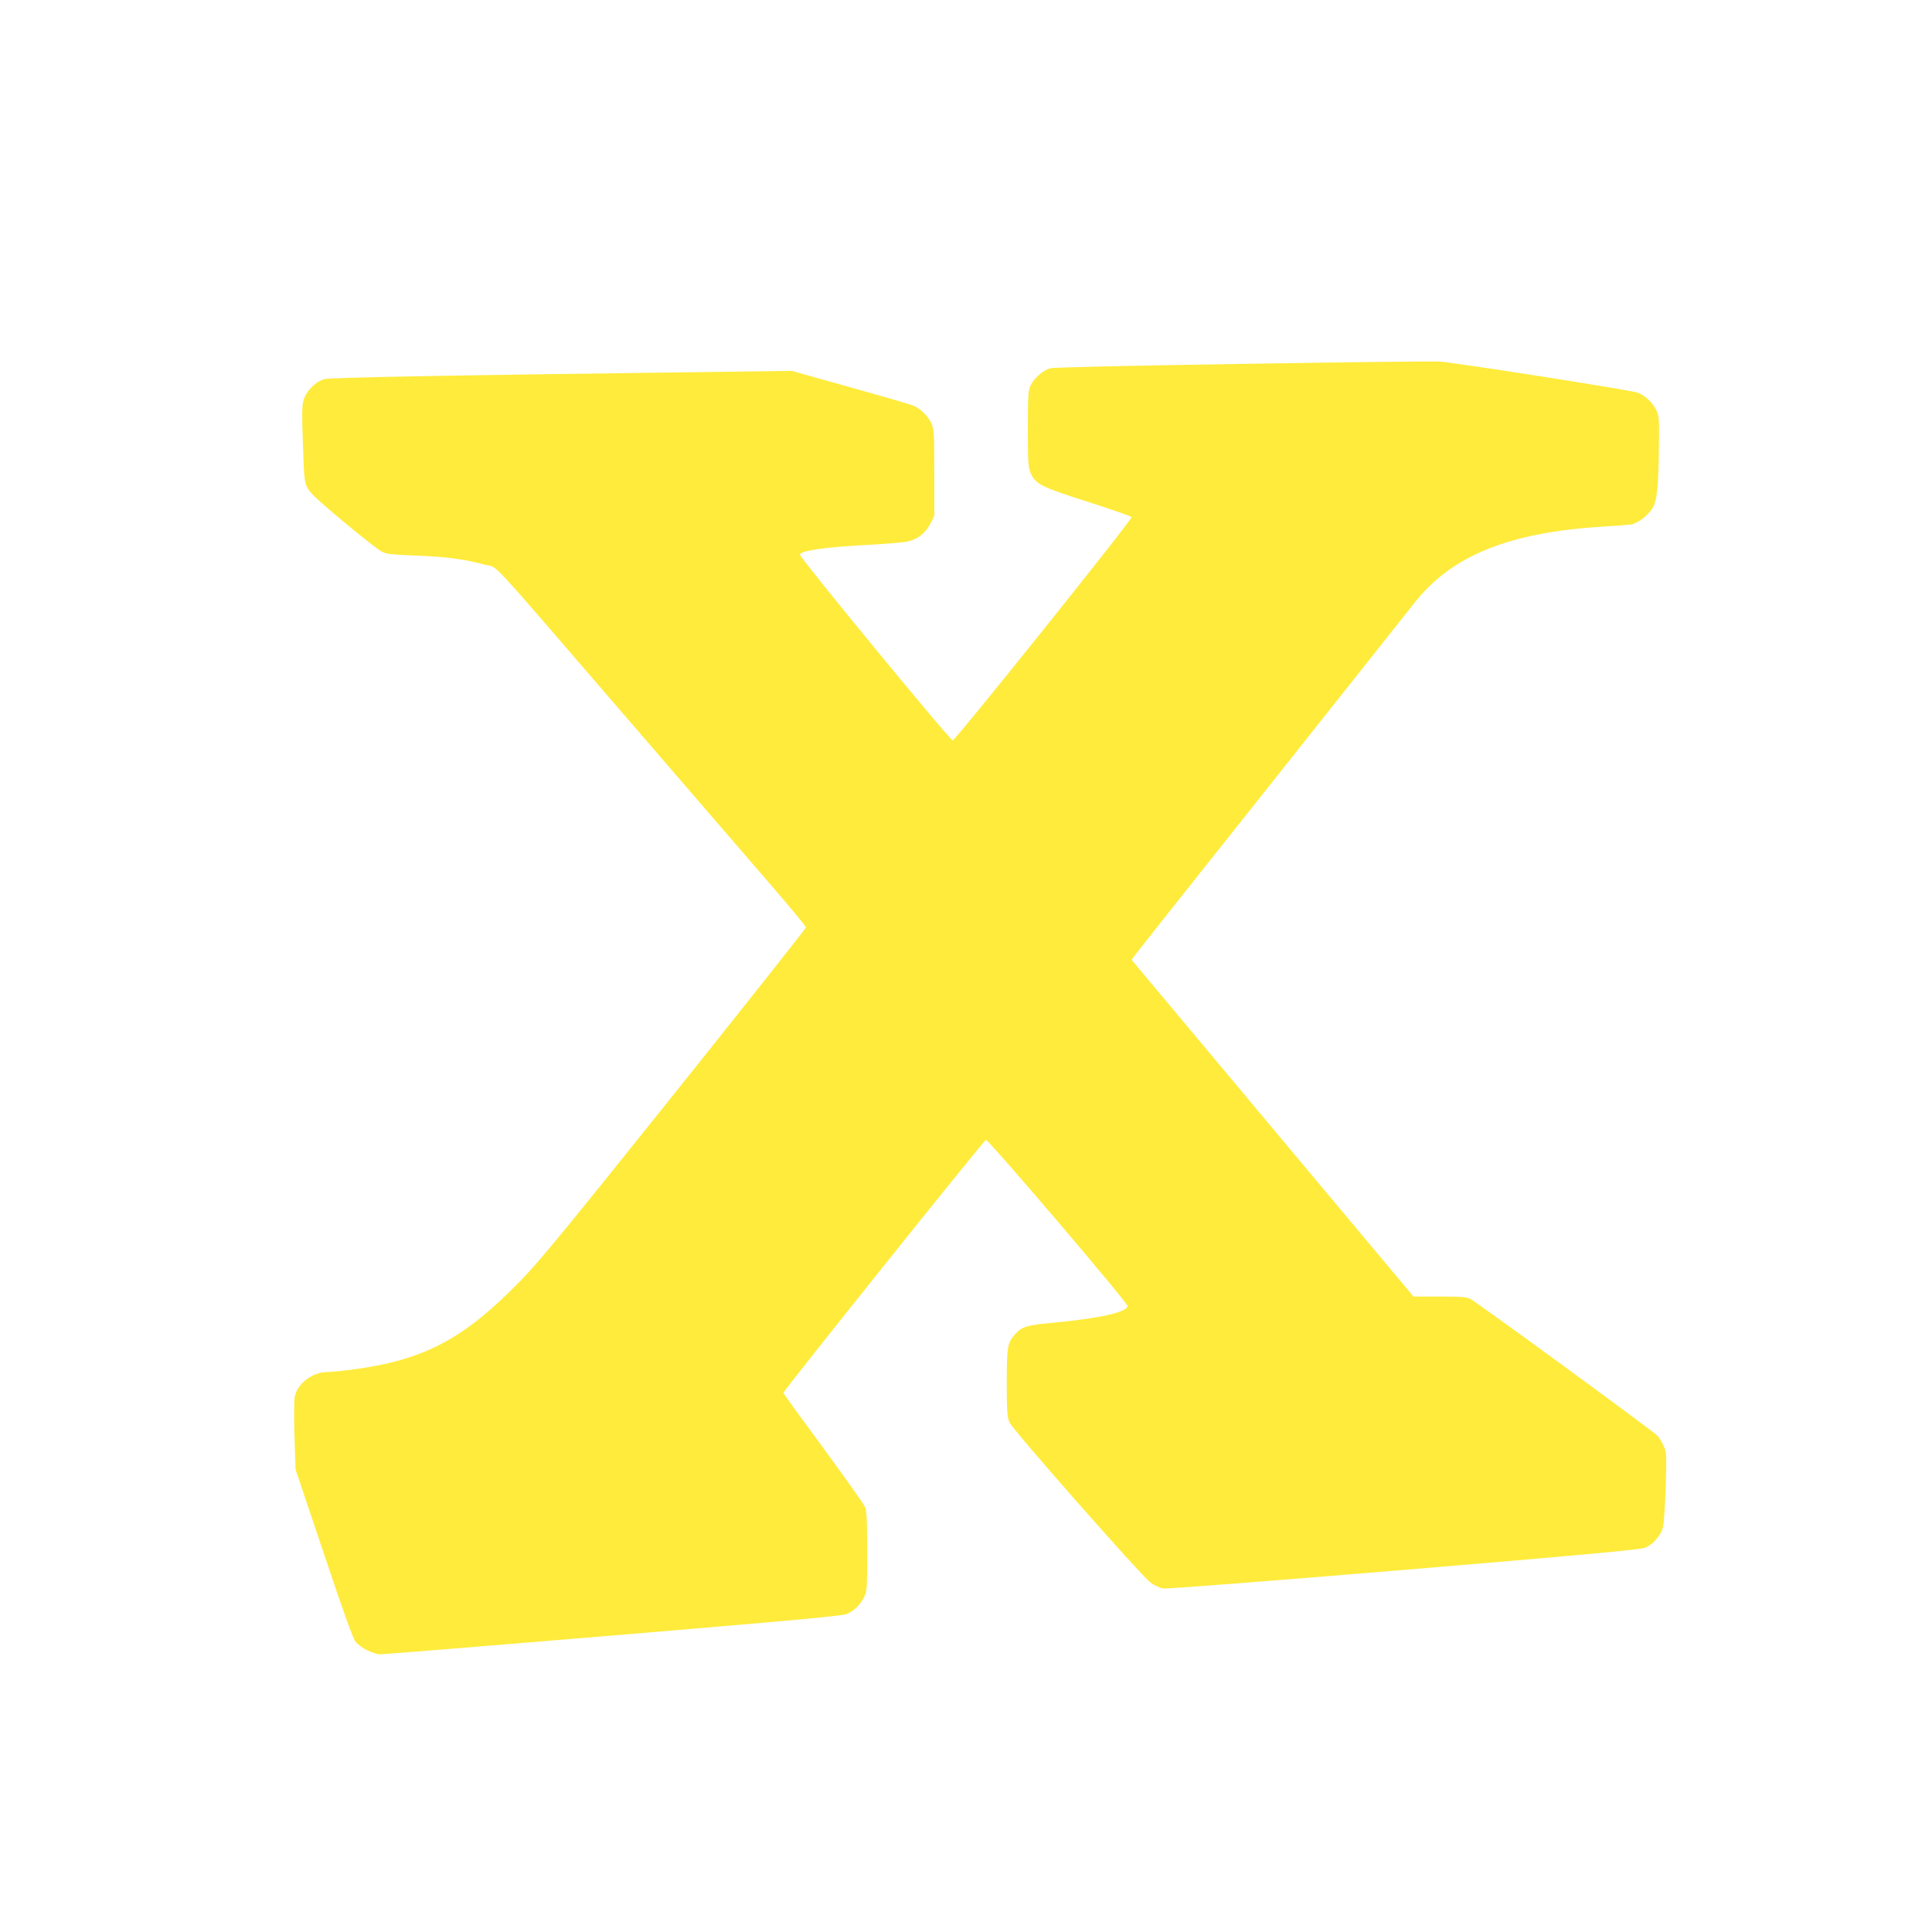 <?xml version="1.0" standalone="no"?>
<!DOCTYPE svg PUBLIC "-//W3C//DTD SVG 20010904//EN"
 "http://www.w3.org/TR/2001/REC-SVG-20010904/DTD/svg10.dtd">
<svg version="1.0" xmlns="http://www.w3.org/2000/svg"
 width="1280pt" height="1280pt" viewBox="0 0 1280 1280"
 preserveAspectRatio="xMidYMid meet">
<g transform="translate(0,1280) scale(0.1,-0.1)"
fill="#ffeb3b" stroke="none">
<path d="M8220 10389 c-767 -12 -1239 -23 -1263 -29 -47 -14 -102 -62 -128
-111 -17 -35 -19 -60 -19 -291 0 -225 2 -257 19 -294 33 -72 68 -90 379 -189
157 -50 287 -96 289 -101 5 -16 -1167 -1479 -1185 -1479 -19 0 -1012 1208
-1012 1230 0 26 169 51 450 65 113 6 228 16 257 21 70 14 124 55 157 120 l26
53 0 285 c0 257 -2 290 -19 326 -23 49 -74 99 -121 118 -19 8 -208 63 -420
122 l-385 108 -510 -7 c-1795 -23 -2543 -37 -2585 -48 -60 -16 -122 -78 -139
-140 -11 -37 -11 -99 -4 -295 8 -235 10 -250 33 -291 17 -30 87 -95 237 -219
117 -98 230 -186 251 -197 31 -17 67 -21 232 -27 198 -8 312 -23 452 -60 94
-25 -16 93 939 -1014 399 -462 829 -961 957 -1109 128 -148 232 -274 232 -280
0 -6 -392 -501 -871 -1100 -720 -900 -897 -1115 -1022 -1243 -381 -390 -638
-524 -1120 -588 -65 -8 -135 -15 -156 -15 -100 0 -200 -75 -218 -163 -5 -23
-6 -141 -2 -262 l7 -220 186 -553 c121 -363 194 -565 210 -587 32 -41 118 -85
168 -85 21 0 716 56 1544 125 1105 92 1515 129 1542 141 47 19 88 58 115 109
21 38 22 53 22 305 0 223 -3 271 -16 300 -9 19 -134 195 -277 390 -144 195
-262 358 -262 362 0 14 1328 1673 1342 1676 17 3 938 -1077 938 -1100 0 -41
-185 -83 -498 -112 -170 -16 -199 -25 -244 -73 -53 -56 -58 -83 -58 -325 0
-195 3 -228 19 -263 24 -52 877 -1021 936 -1062 24 -17 61 -34 82 -37 21 -4
738 52 1594 123 1199 100 1565 134 1598 147 55 22 107 83 120 142 5 26 13 146
17 268 6 209 5 223 -14 265 -11 24 -29 54 -39 65 -21 26 -1196 885 -1241 908
-25 13 -65 16 -204 16 l-173 0 -605 722 c-333 398 -753 900 -934 1116 l-329
393 24 32 c12 18 423 536 913 1152 489 616 911 1147 937 1181 246 312 622 465
1234 504 94 6 184 13 201 15 43 7 108 56 140 105 33 49 42 139 45 430 2 170 0
188 -19 226 -25 49 -78 98 -124 113 -59 19 -1231 203 -1318 206 -47 2 -636 -5
-1310 -16z"/>
</g>
</svg>
